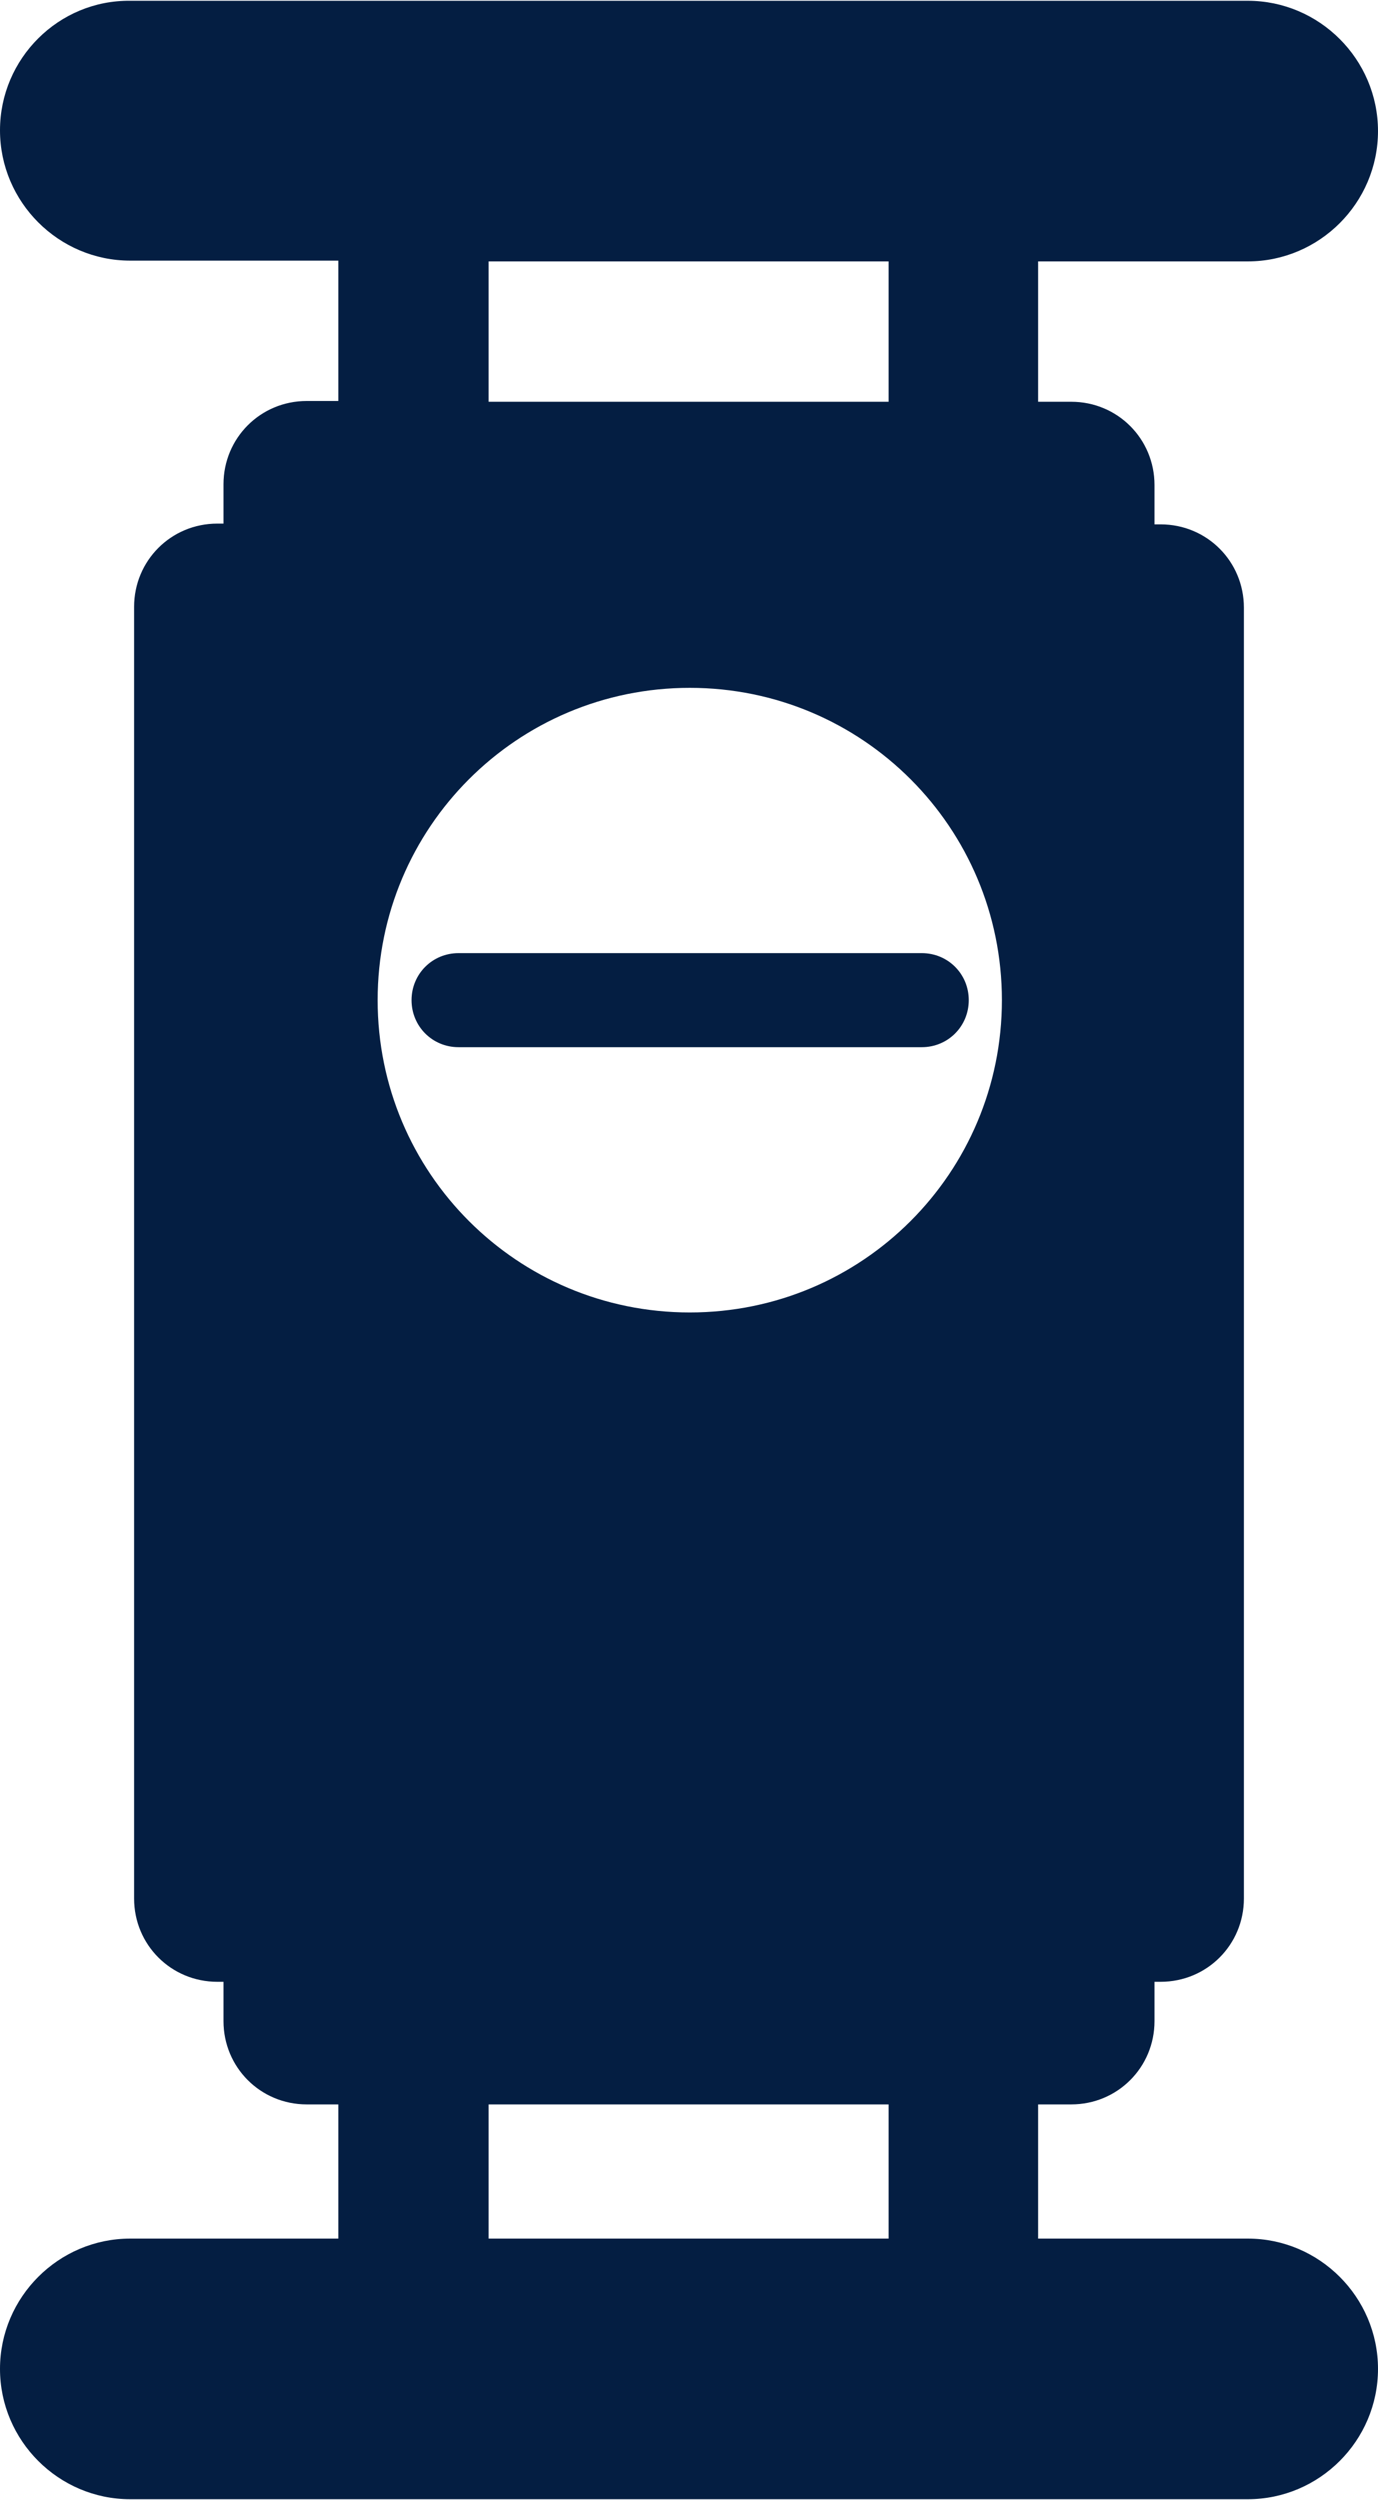 <?xml version="1.0" encoding="UTF-8"?>
<svg id="Layer_2" data-name="Layer 2" xmlns="http://www.w3.org/2000/svg" viewBox="0 0 17.88 32.42">
  <defs>
    <style>
      .cls-1 {
        fill: #041e42;
        stroke-width: 0px;
      }
    </style>
  </defs>
  <g id="Layer_1-2" data-name="Layer 1">
    <g>
      <path class="cls-1" d="M16.19,29.03h-2.72v-1.74h.43c.6,0,1.08-.48,1.08-1.08v-.51h.08c.6,0,1.08-.48,1.08-1.08V7.88c0-.6-.48-1.08-1.08-1.08h-.08v-.51c0-.6-.48-1.08-1.08-1.08h-.43v-1.82h2.72c.93,0,1.69-.76,1.69-1.69s-.76-1.69-1.69-1.69H1.69C.76,0,0,.76,0,1.69s.76,1.69,1.69,1.69h2.7v1.82h-.41c-.6,0-1.08.48-1.08,1.08v.51h-.08c-.6,0-1.08.48-1.08,1.08v16.75c0,.6.48,1.08,1.08,1.08h.08v.51c0,.6.48,1.08,1.08,1.08h.41v1.74H1.69c-.93,0-1.69.76-1.69,1.69s.76,1.69,1.69,1.69h14.5c.93,0,1.69-.76,1.69-1.69s-.76-1.69-1.69-1.69ZM11.53,5.21h-5.19v-1.82h5.19v1.82ZM8.95,8.92c2.24,0,4.05,1.81,4.05,4.05s-1.81,4.05-4.05,4.05-4.05-1.81-4.05-4.05,1.81-4.05,4.05-4.05ZM6.34,27.29h5.19v1.74h-5.19v-1.74Z"/>
      <path class="cls-1" d="M12.57,12.97c0-.34-.27-.61-.61-.61h-6.01c-.34,0-.61.27-.61.61s.27.61.61.61h6.01c.34,0,.61-.27.61-.61Z"/>
    </g>
  </g>
</svg>